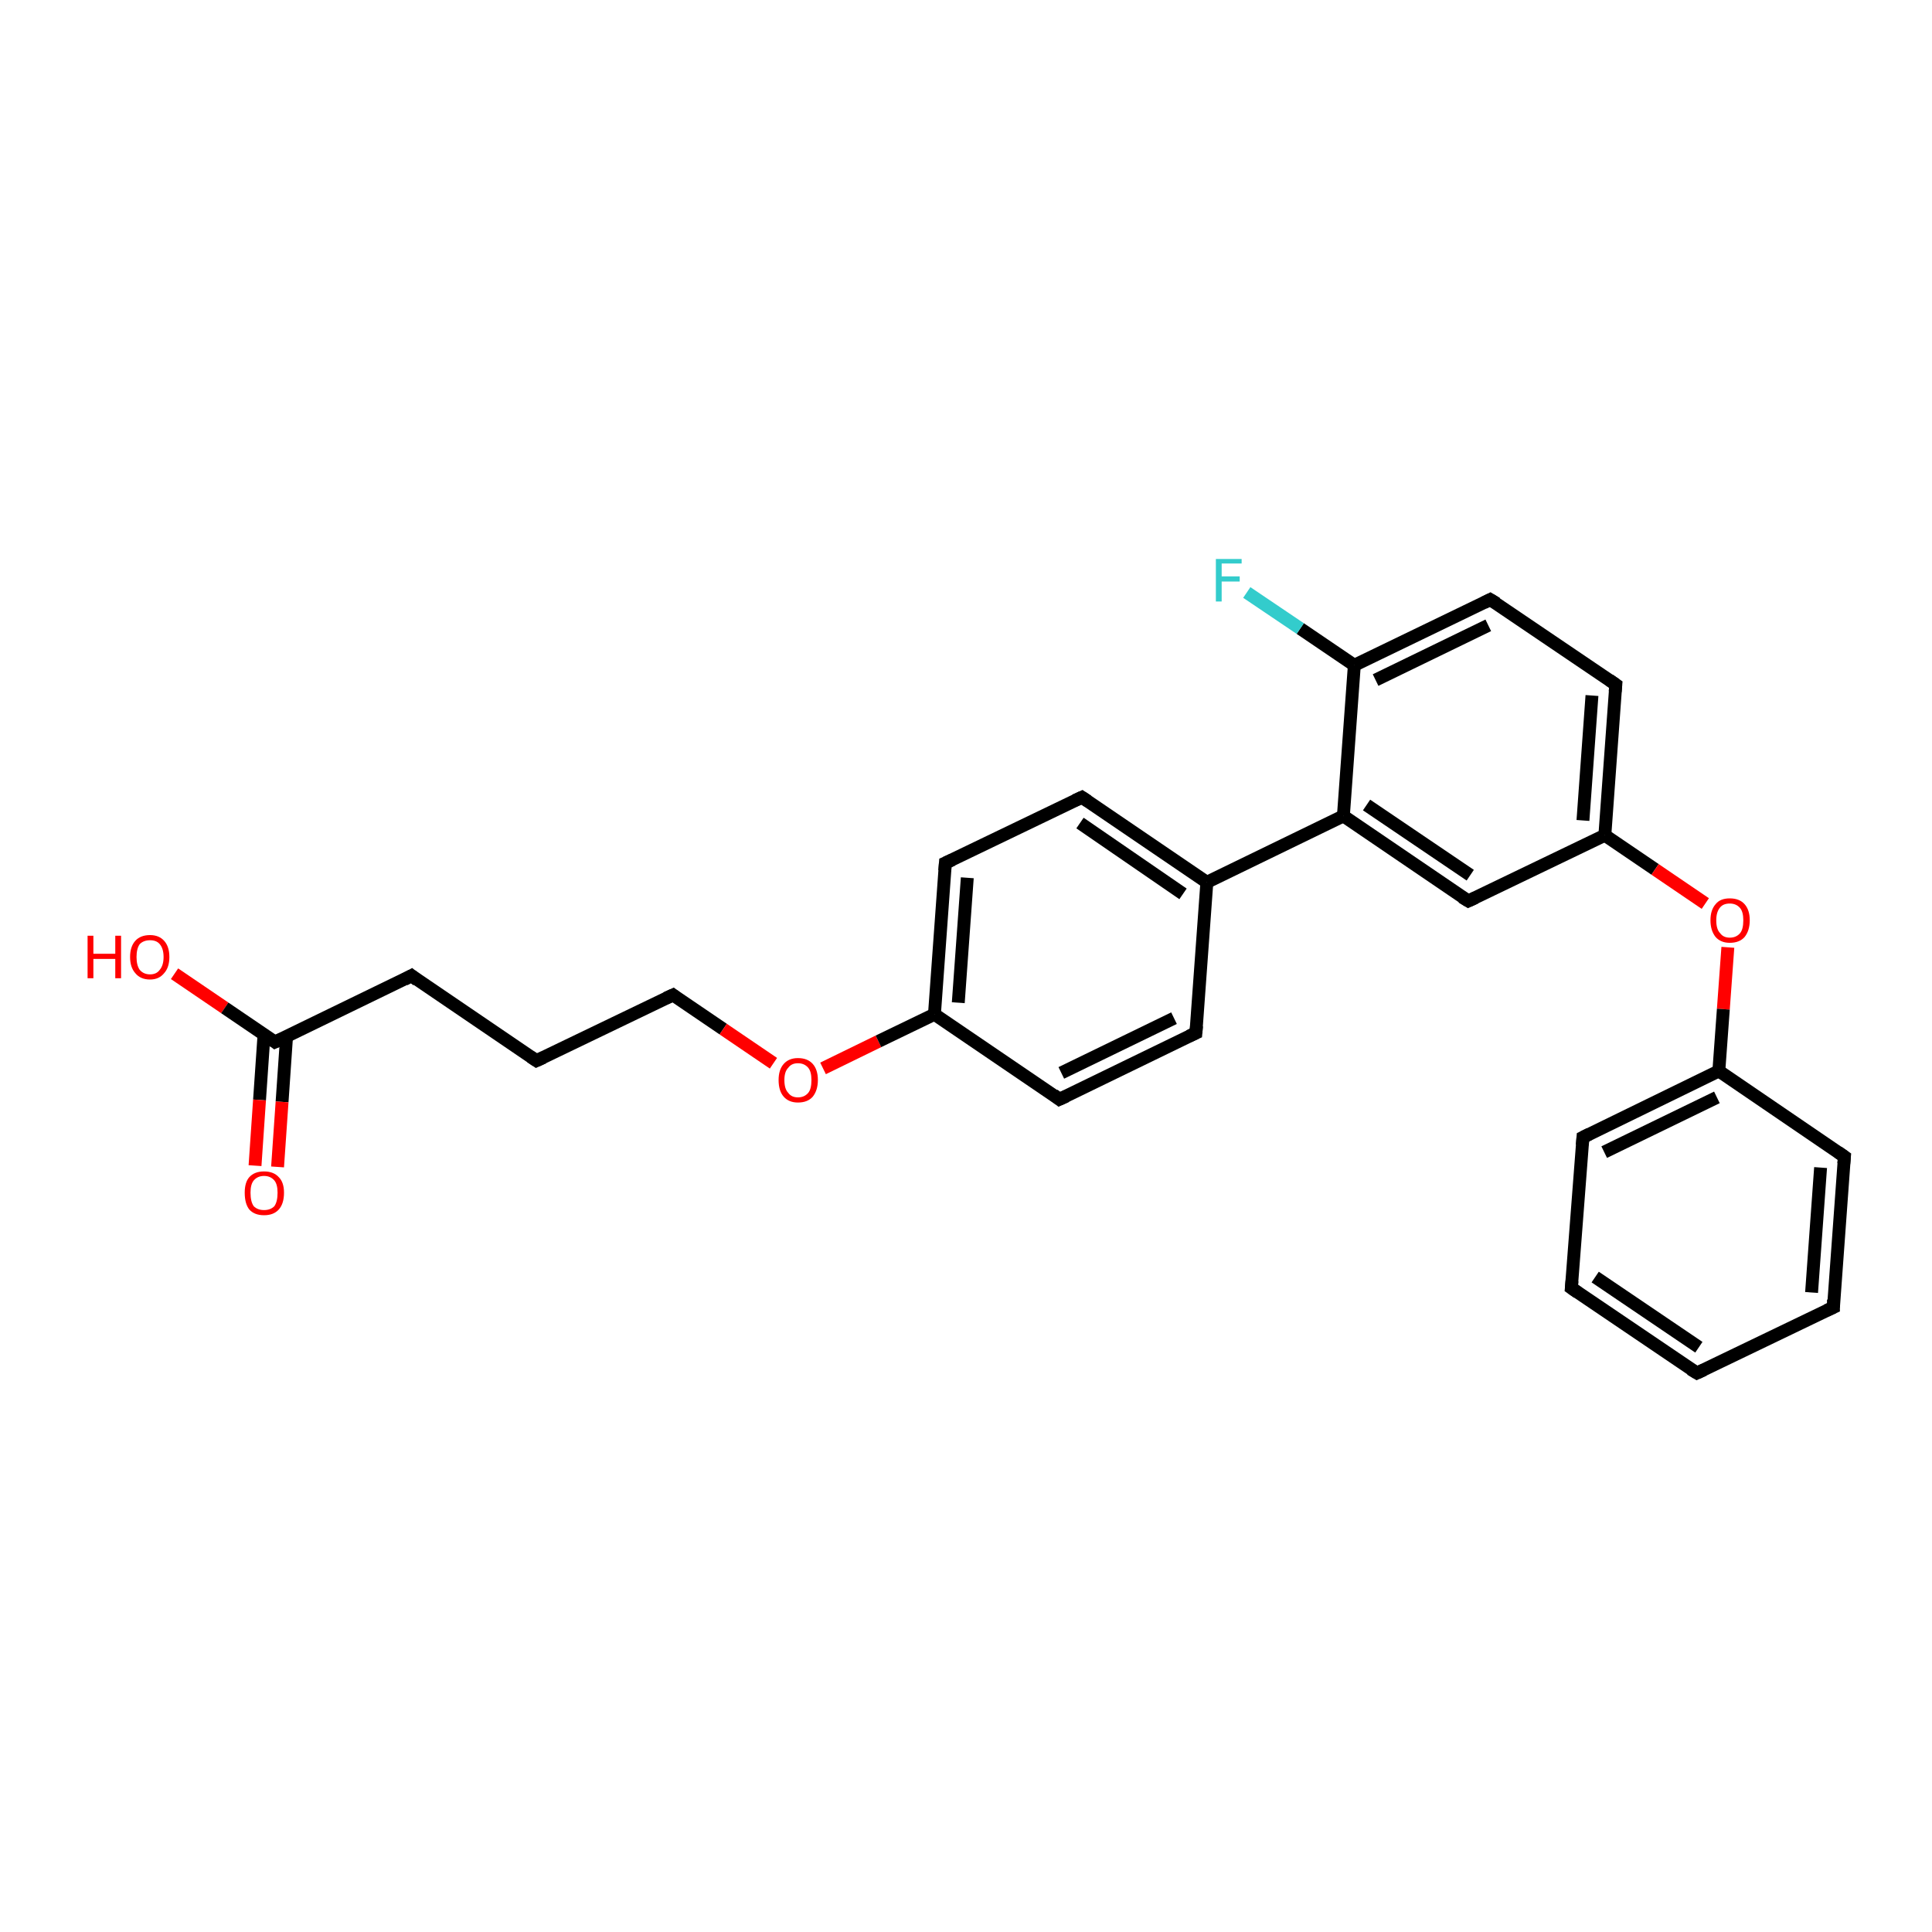 <?xml version='1.0' encoding='iso-8859-1'?>
<svg version='1.1' baseProfile='full'
              xmlns='http://www.w3.org/2000/svg'
                      xmlns:rdkit='http://www.rdkit.org/xml'
                      xmlns:xlink='http://www.w3.org/1999/xlink'
                  xml:space='preserve'
width='300px' height='300px' viewBox='0 0 300 300'>
<!-- END OF HEADER -->
<rect style='opacity:1.0;fill:#FFFFFF;stroke:none' width='300.0' height='300.0' x='0.0' y='0.0'> </rect>
<path class='bond-0 atom-0 atom-1' d='M 27.1,151.2 L 34.9,156.5' style='fill:none;fill-rule:evenodd;stroke:#FF0000;stroke-width:2.0px;stroke-linecap:butt;stroke-linejoin:miter;stroke-opacity:1' />
<path class='bond-0 atom-0 atom-1' d='M 34.9,156.5 L 42.7,161.8' style='fill:none;fill-rule:evenodd;stroke:#000000;stroke-width:2.0px;stroke-linecap:butt;stroke-linejoin:miter;stroke-opacity:1' />
<path class='bond-1 atom-1 atom-2' d='M 41.0,160.6 L 40.3,170.8' style='fill:none;fill-rule:evenodd;stroke:#000000;stroke-width:2.0px;stroke-linecap:butt;stroke-linejoin:miter;stroke-opacity:1' />
<path class='bond-1 atom-1 atom-2' d='M 40.3,170.8 L 39.6,181.0' style='fill:none;fill-rule:evenodd;stroke:#FF0000;stroke-width:2.0px;stroke-linecap:butt;stroke-linejoin:miter;stroke-opacity:1' />
<path class='bond-1 atom-1 atom-2' d='M 44.5,160.9 L 43.8,171.1' style='fill:none;fill-rule:evenodd;stroke:#000000;stroke-width:2.0px;stroke-linecap:butt;stroke-linejoin:miter;stroke-opacity:1' />
<path class='bond-1 atom-1 atom-2' d='M 43.8,171.1 L 43.1,181.2' style='fill:none;fill-rule:evenodd;stroke:#FF0000;stroke-width:2.0px;stroke-linecap:butt;stroke-linejoin:miter;stroke-opacity:1' />
<path class='bond-2 atom-1 atom-3' d='M 42.7,161.8 L 63.9,151.5' style='fill:none;fill-rule:evenodd;stroke:#000000;stroke-width:2.0px;stroke-linecap:butt;stroke-linejoin:miter;stroke-opacity:1' />
<path class='bond-3 atom-3 atom-4' d='M 63.9,151.5 L 83.3,164.7' style='fill:none;fill-rule:evenodd;stroke:#000000;stroke-width:2.0px;stroke-linecap:butt;stroke-linejoin:miter;stroke-opacity:1' />
<path class='bond-4 atom-4 atom-5' d='M 83.3,164.7 L 104.5,154.5' style='fill:none;fill-rule:evenodd;stroke:#000000;stroke-width:2.0px;stroke-linecap:butt;stroke-linejoin:miter;stroke-opacity:1' />
<path class='bond-5 atom-5 atom-6' d='M 104.5,154.5 L 112.3,159.8' style='fill:none;fill-rule:evenodd;stroke:#000000;stroke-width:2.0px;stroke-linecap:butt;stroke-linejoin:miter;stroke-opacity:1' />
<path class='bond-5 atom-5 atom-6' d='M 112.3,159.8 L 120.1,165.1' style='fill:none;fill-rule:evenodd;stroke:#FF0000;stroke-width:2.0px;stroke-linecap:butt;stroke-linejoin:miter;stroke-opacity:1' />
<path class='bond-6 atom-6 atom-7' d='M 127.8,165.9 L 136.4,161.7' style='fill:none;fill-rule:evenodd;stroke:#FF0000;stroke-width:2.0px;stroke-linecap:butt;stroke-linejoin:miter;stroke-opacity:1' />
<path class='bond-6 atom-6 atom-7' d='M 136.4,161.7 L 145.1,157.5' style='fill:none;fill-rule:evenodd;stroke:#000000;stroke-width:2.0px;stroke-linecap:butt;stroke-linejoin:miter;stroke-opacity:1' />
<path class='bond-7 atom-7 atom-8' d='M 145.1,157.5 L 146.8,134.0' style='fill:none;fill-rule:evenodd;stroke:#000000;stroke-width:2.0px;stroke-linecap:butt;stroke-linejoin:miter;stroke-opacity:1' />
<path class='bond-7 atom-7 atom-8' d='M 148.8,155.7 L 150.2,136.3' style='fill:none;fill-rule:evenodd;stroke:#000000;stroke-width:2.0px;stroke-linecap:butt;stroke-linejoin:miter;stroke-opacity:1' />
<path class='bond-8 atom-8 atom-9' d='M 146.8,134.0 L 168.0,123.8' style='fill:none;fill-rule:evenodd;stroke:#000000;stroke-width:2.0px;stroke-linecap:butt;stroke-linejoin:miter;stroke-opacity:1' />
<path class='bond-9 atom-9 atom-10' d='M 168.0,123.8 L 187.4,137.0' style='fill:none;fill-rule:evenodd;stroke:#000000;stroke-width:2.0px;stroke-linecap:butt;stroke-linejoin:miter;stroke-opacity:1' />
<path class='bond-9 atom-9 atom-10' d='M 167.7,127.8 L 183.7,138.8' style='fill:none;fill-rule:evenodd;stroke:#000000;stroke-width:2.0px;stroke-linecap:butt;stroke-linejoin:miter;stroke-opacity:1' />
<path class='bond-10 atom-10 atom-11' d='M 187.4,137.0 L 185.7,160.4' style='fill:none;fill-rule:evenodd;stroke:#000000;stroke-width:2.0px;stroke-linecap:butt;stroke-linejoin:miter;stroke-opacity:1' />
<path class='bond-11 atom-11 atom-12' d='M 185.7,160.4 L 164.5,170.7' style='fill:none;fill-rule:evenodd;stroke:#000000;stroke-width:2.0px;stroke-linecap:butt;stroke-linejoin:miter;stroke-opacity:1' />
<path class='bond-11 atom-11 atom-12' d='M 182.3,158.1 L 164.8,166.6' style='fill:none;fill-rule:evenodd;stroke:#000000;stroke-width:2.0px;stroke-linecap:butt;stroke-linejoin:miter;stroke-opacity:1' />
<path class='bond-12 atom-10 atom-13' d='M 187.4,137.0 L 208.6,126.7' style='fill:none;fill-rule:evenodd;stroke:#000000;stroke-width:2.0px;stroke-linecap:butt;stroke-linejoin:miter;stroke-opacity:1' />
<path class='bond-13 atom-13 atom-14' d='M 208.6,126.7 L 228.0,139.9' style='fill:none;fill-rule:evenodd;stroke:#000000;stroke-width:2.0px;stroke-linecap:butt;stroke-linejoin:miter;stroke-opacity:1' />
<path class='bond-13 atom-13 atom-14' d='M 212.2,125.0 L 228.3,135.9' style='fill:none;fill-rule:evenodd;stroke:#000000;stroke-width:2.0px;stroke-linecap:butt;stroke-linejoin:miter;stroke-opacity:1' />
<path class='bond-14 atom-14 atom-15' d='M 228.0,139.9 L 249.2,129.7' style='fill:none;fill-rule:evenodd;stroke:#000000;stroke-width:2.0px;stroke-linecap:butt;stroke-linejoin:miter;stroke-opacity:1' />
<path class='bond-15 atom-15 atom-16' d='M 249.2,129.7 L 257.0,135.0' style='fill:none;fill-rule:evenodd;stroke:#000000;stroke-width:2.0px;stroke-linecap:butt;stroke-linejoin:miter;stroke-opacity:1' />
<path class='bond-15 atom-15 atom-16' d='M 257.0,135.0 L 264.8,140.3' style='fill:none;fill-rule:evenodd;stroke:#FF0000;stroke-width:2.0px;stroke-linecap:butt;stroke-linejoin:miter;stroke-opacity:1' />
<path class='bond-16 atom-16 atom-17' d='M 268.3,147.1 L 267.6,156.7' style='fill:none;fill-rule:evenodd;stroke:#FF0000;stroke-width:2.0px;stroke-linecap:butt;stroke-linejoin:miter;stroke-opacity:1' />
<path class='bond-16 atom-16 atom-17' d='M 267.6,156.7 L 266.9,166.3' style='fill:none;fill-rule:evenodd;stroke:#000000;stroke-width:2.0px;stroke-linecap:butt;stroke-linejoin:miter;stroke-opacity:1' />
<path class='bond-17 atom-17 atom-18' d='M 266.9,166.3 L 245.8,176.6' style='fill:none;fill-rule:evenodd;stroke:#000000;stroke-width:2.0px;stroke-linecap:butt;stroke-linejoin:miter;stroke-opacity:1' />
<path class='bond-17 atom-17 atom-18' d='M 266.6,170.4 L 249.1,178.9' style='fill:none;fill-rule:evenodd;stroke:#000000;stroke-width:2.0px;stroke-linecap:butt;stroke-linejoin:miter;stroke-opacity:1' />
<path class='bond-18 atom-18 atom-19' d='M 245.8,176.6 L 244.0,200.0' style='fill:none;fill-rule:evenodd;stroke:#000000;stroke-width:2.0px;stroke-linecap:butt;stroke-linejoin:miter;stroke-opacity:1' />
<path class='bond-19 atom-19 atom-20' d='M 244.0,200.0 L 263.5,213.2' style='fill:none;fill-rule:evenodd;stroke:#000000;stroke-width:2.0px;stroke-linecap:butt;stroke-linejoin:miter;stroke-opacity:1' />
<path class='bond-19 atom-19 atom-20' d='M 247.7,198.3 L 263.8,209.2' style='fill:none;fill-rule:evenodd;stroke:#000000;stroke-width:2.0px;stroke-linecap:butt;stroke-linejoin:miter;stroke-opacity:1' />
<path class='bond-20 atom-20 atom-21' d='M 263.5,213.2 L 284.7,203.0' style='fill:none;fill-rule:evenodd;stroke:#000000;stroke-width:2.0px;stroke-linecap:butt;stroke-linejoin:miter;stroke-opacity:1' />
<path class='bond-21 atom-21 atom-22' d='M 284.7,203.0 L 286.4,179.6' style='fill:none;fill-rule:evenodd;stroke:#000000;stroke-width:2.0px;stroke-linecap:butt;stroke-linejoin:miter;stroke-opacity:1' />
<path class='bond-21 atom-21 atom-22' d='M 281.3,200.7 L 282.7,181.3' style='fill:none;fill-rule:evenodd;stroke:#000000;stroke-width:2.0px;stroke-linecap:butt;stroke-linejoin:miter;stroke-opacity:1' />
<path class='bond-22 atom-15 atom-23' d='M 249.2,129.7 L 250.9,106.3' style='fill:none;fill-rule:evenodd;stroke:#000000;stroke-width:2.0px;stroke-linecap:butt;stroke-linejoin:miter;stroke-opacity:1' />
<path class='bond-22 atom-15 atom-23' d='M 245.8,127.4 L 247.2,108.0' style='fill:none;fill-rule:evenodd;stroke:#000000;stroke-width:2.0px;stroke-linecap:butt;stroke-linejoin:miter;stroke-opacity:1' />
<path class='bond-23 atom-23 atom-24' d='M 250.9,106.3 L 231.4,93.1' style='fill:none;fill-rule:evenodd;stroke:#000000;stroke-width:2.0px;stroke-linecap:butt;stroke-linejoin:miter;stroke-opacity:1' />
<path class='bond-24 atom-24 atom-25' d='M 231.4,93.1 L 210.3,103.3' style='fill:none;fill-rule:evenodd;stroke:#000000;stroke-width:2.0px;stroke-linecap:butt;stroke-linejoin:miter;stroke-opacity:1' />
<path class='bond-24 atom-24 atom-25' d='M 231.1,97.1 L 213.6,105.6' style='fill:none;fill-rule:evenodd;stroke:#000000;stroke-width:2.0px;stroke-linecap:butt;stroke-linejoin:miter;stroke-opacity:1' />
<path class='bond-25 atom-25 atom-26' d='M 210.3,103.3 L 201.9,97.6' style='fill:none;fill-rule:evenodd;stroke:#000000;stroke-width:2.0px;stroke-linecap:butt;stroke-linejoin:miter;stroke-opacity:1' />
<path class='bond-25 atom-25 atom-26' d='M 201.9,97.6 L 193.6,92.0' style='fill:none;fill-rule:evenodd;stroke:#33CCCC;stroke-width:2.0px;stroke-linecap:butt;stroke-linejoin:miter;stroke-opacity:1' />
<path class='bond-26 atom-12 atom-7' d='M 164.5,170.7 L 145.1,157.5' style='fill:none;fill-rule:evenodd;stroke:#000000;stroke-width:2.0px;stroke-linecap:butt;stroke-linejoin:miter;stroke-opacity:1' />
<path class='bond-27 atom-25 atom-13' d='M 210.3,103.3 L 208.6,126.7' style='fill:none;fill-rule:evenodd;stroke:#000000;stroke-width:2.0px;stroke-linecap:butt;stroke-linejoin:miter;stroke-opacity:1' />
<path class='bond-28 atom-22 atom-17' d='M 286.4,179.6 L 266.9,166.3' style='fill:none;fill-rule:evenodd;stroke:#000000;stroke-width:2.0px;stroke-linecap:butt;stroke-linejoin:miter;stroke-opacity:1' />
<path d='M 42.3,161.5 L 42.7,161.8 L 43.8,161.3' style='fill:none;stroke:#000000;stroke-width:2.0px;stroke-linecap:butt;stroke-linejoin:miter;stroke-opacity:1;' />
<path d='M 62.8,152.1 L 63.9,151.5 L 64.8,152.2' style='fill:none;stroke:#000000;stroke-width:2.0px;stroke-linecap:butt;stroke-linejoin:miter;stroke-opacity:1;' />
<path d='M 82.4,164.1 L 83.3,164.7 L 84.4,164.2' style='fill:none;stroke:#000000;stroke-width:2.0px;stroke-linecap:butt;stroke-linejoin:miter;stroke-opacity:1;' />
<path d='M 103.4,155.0 L 104.5,154.5 L 104.9,154.8' style='fill:none;stroke:#000000;stroke-width:2.0px;stroke-linecap:butt;stroke-linejoin:miter;stroke-opacity:1;' />
<path d='M 146.7,135.2 L 146.8,134.0 L 147.9,133.5' style='fill:none;stroke:#000000;stroke-width:2.0px;stroke-linecap:butt;stroke-linejoin:miter;stroke-opacity:1;' />
<path d='M 166.9,124.3 L 168.0,123.8 L 168.9,124.4' style='fill:none;stroke:#000000;stroke-width:2.0px;stroke-linecap:butt;stroke-linejoin:miter;stroke-opacity:1;' />
<path d='M 185.8,159.3 L 185.7,160.4 L 184.6,160.9' style='fill:none;stroke:#000000;stroke-width:2.0px;stroke-linecap:butt;stroke-linejoin:miter;stroke-opacity:1;' />
<path d='M 165.6,170.2 L 164.5,170.7 L 163.6,170.0' style='fill:none;stroke:#000000;stroke-width:2.0px;stroke-linecap:butt;stroke-linejoin:miter;stroke-opacity:1;' />
<path d='M 227.0,139.3 L 228.0,139.9 L 229.1,139.4' style='fill:none;stroke:#000000;stroke-width:2.0px;stroke-linecap:butt;stroke-linejoin:miter;stroke-opacity:1;' />
<path d='M 246.8,176.1 L 245.8,176.6 L 245.7,177.8' style='fill:none;stroke:#000000;stroke-width:2.0px;stroke-linecap:butt;stroke-linejoin:miter;stroke-opacity:1;' />
<path d='M 244.1,198.9 L 244.0,200.0 L 245.0,200.7' style='fill:none;stroke:#000000;stroke-width:2.0px;stroke-linecap:butt;stroke-linejoin:miter;stroke-opacity:1;' />
<path d='M 262.5,212.6 L 263.5,213.2 L 264.6,212.7' style='fill:none;stroke:#000000;stroke-width:2.0px;stroke-linecap:butt;stroke-linejoin:miter;stroke-opacity:1;' />
<path d='M 283.6,203.5 L 284.7,203.0 L 284.7,201.8' style='fill:none;stroke:#000000;stroke-width:2.0px;stroke-linecap:butt;stroke-linejoin:miter;stroke-opacity:1;' />
<path d='M 286.3,180.7 L 286.4,179.6 L 285.4,178.9' style='fill:none;stroke:#000000;stroke-width:2.0px;stroke-linecap:butt;stroke-linejoin:miter;stroke-opacity:1;' />
<path d='M 250.8,107.4 L 250.9,106.3 L 249.9,105.6' style='fill:none;stroke:#000000;stroke-width:2.0px;stroke-linecap:butt;stroke-linejoin:miter;stroke-opacity:1;' />
<path d='M 232.4,93.7 L 231.4,93.1 L 230.4,93.6' style='fill:none;stroke:#000000;stroke-width:2.0px;stroke-linecap:butt;stroke-linejoin:miter;stroke-opacity:1;' />
<path class='atom-0' d='M 13.6 145.3
L 14.5 145.3
L 14.5 148.1
L 17.9 148.1
L 17.9 145.3
L 18.8 145.3
L 18.8 151.9
L 17.9 151.9
L 17.9 148.9
L 14.5 148.9
L 14.5 151.9
L 13.6 151.9
L 13.6 145.3
' fill='#FF0000'/>
<path class='atom-0' d='M 20.2 148.6
Q 20.2 147.0, 21.0 146.1
Q 21.8 145.2, 23.3 145.2
Q 24.7 145.2, 25.5 146.1
Q 26.3 147.0, 26.3 148.6
Q 26.3 150.2, 25.5 151.1
Q 24.7 152.1, 23.3 152.1
Q 21.8 152.1, 21.0 151.1
Q 20.2 150.2, 20.2 148.6
M 23.3 151.3
Q 24.3 151.3, 24.8 150.6
Q 25.4 149.9, 25.4 148.6
Q 25.4 147.3, 24.8 146.6
Q 24.3 146.0, 23.3 146.0
Q 22.3 146.0, 21.7 146.6
Q 21.2 147.3, 21.2 148.6
Q 21.2 149.9, 21.7 150.6
Q 22.3 151.3, 23.3 151.3
' fill='#FF0000'/>
<path class='atom-2' d='M 38.0 185.2
Q 38.0 183.6, 38.7 182.8
Q 39.5 181.9, 41.0 181.9
Q 42.5 181.9, 43.3 182.8
Q 44.1 183.6, 44.1 185.2
Q 44.1 186.9, 43.3 187.8
Q 42.5 188.7, 41.0 188.7
Q 39.5 188.7, 38.7 187.8
Q 38.0 186.9, 38.0 185.2
M 41.0 187.9
Q 42.0 187.9, 42.6 187.3
Q 43.1 186.6, 43.1 185.2
Q 43.1 183.9, 42.6 183.3
Q 42.0 182.6, 41.0 182.6
Q 40.0 182.6, 39.4 183.3
Q 38.9 183.9, 38.9 185.2
Q 38.9 186.6, 39.4 187.3
Q 40.0 187.9, 41.0 187.9
' fill='#FF0000'/>
<path class='atom-6' d='M 120.9 167.7
Q 120.9 166.1, 121.7 165.2
Q 122.5 164.3, 123.9 164.3
Q 125.4 164.3, 126.2 165.2
Q 127.0 166.1, 127.0 167.7
Q 127.0 169.3, 126.2 170.3
Q 125.4 171.2, 123.9 171.2
Q 122.5 171.2, 121.7 170.3
Q 120.9 169.4, 120.9 167.7
M 123.9 170.4
Q 124.9 170.4, 125.5 169.7
Q 126.0 169.1, 126.0 167.7
Q 126.0 166.4, 125.5 165.8
Q 124.9 165.1, 123.9 165.1
Q 122.9 165.1, 122.4 165.8
Q 121.8 166.4, 121.8 167.7
Q 121.8 169.1, 122.4 169.7
Q 122.9 170.4, 123.9 170.4
' fill='#FF0000'/>
<path class='atom-16' d='M 265.6 142.9
Q 265.6 141.3, 266.4 140.4
Q 267.1 139.5, 268.6 139.5
Q 270.1 139.5, 270.9 140.4
Q 271.7 141.3, 271.7 142.9
Q 271.7 144.5, 270.9 145.5
Q 270.1 146.4, 268.6 146.4
Q 267.2 146.4, 266.4 145.5
Q 265.6 144.5, 265.6 142.9
M 268.6 145.6
Q 269.6 145.6, 270.2 144.9
Q 270.7 144.3, 270.7 142.9
Q 270.7 141.6, 270.2 141.0
Q 269.6 140.3, 268.6 140.3
Q 267.6 140.3, 267.1 140.9
Q 266.5 141.6, 266.5 142.9
Q 266.5 144.3, 267.1 144.9
Q 267.6 145.6, 268.6 145.6
' fill='#FF0000'/>
<path class='atom-26' d='M 188.8 86.8
L 192.8 86.8
L 192.8 87.5
L 189.7 87.5
L 189.7 89.5
L 192.5 89.5
L 192.5 90.3
L 189.7 90.3
L 189.7 93.4
L 188.8 93.4
L 188.8 86.8
' fill='#33CCCC'/>
</svg>
